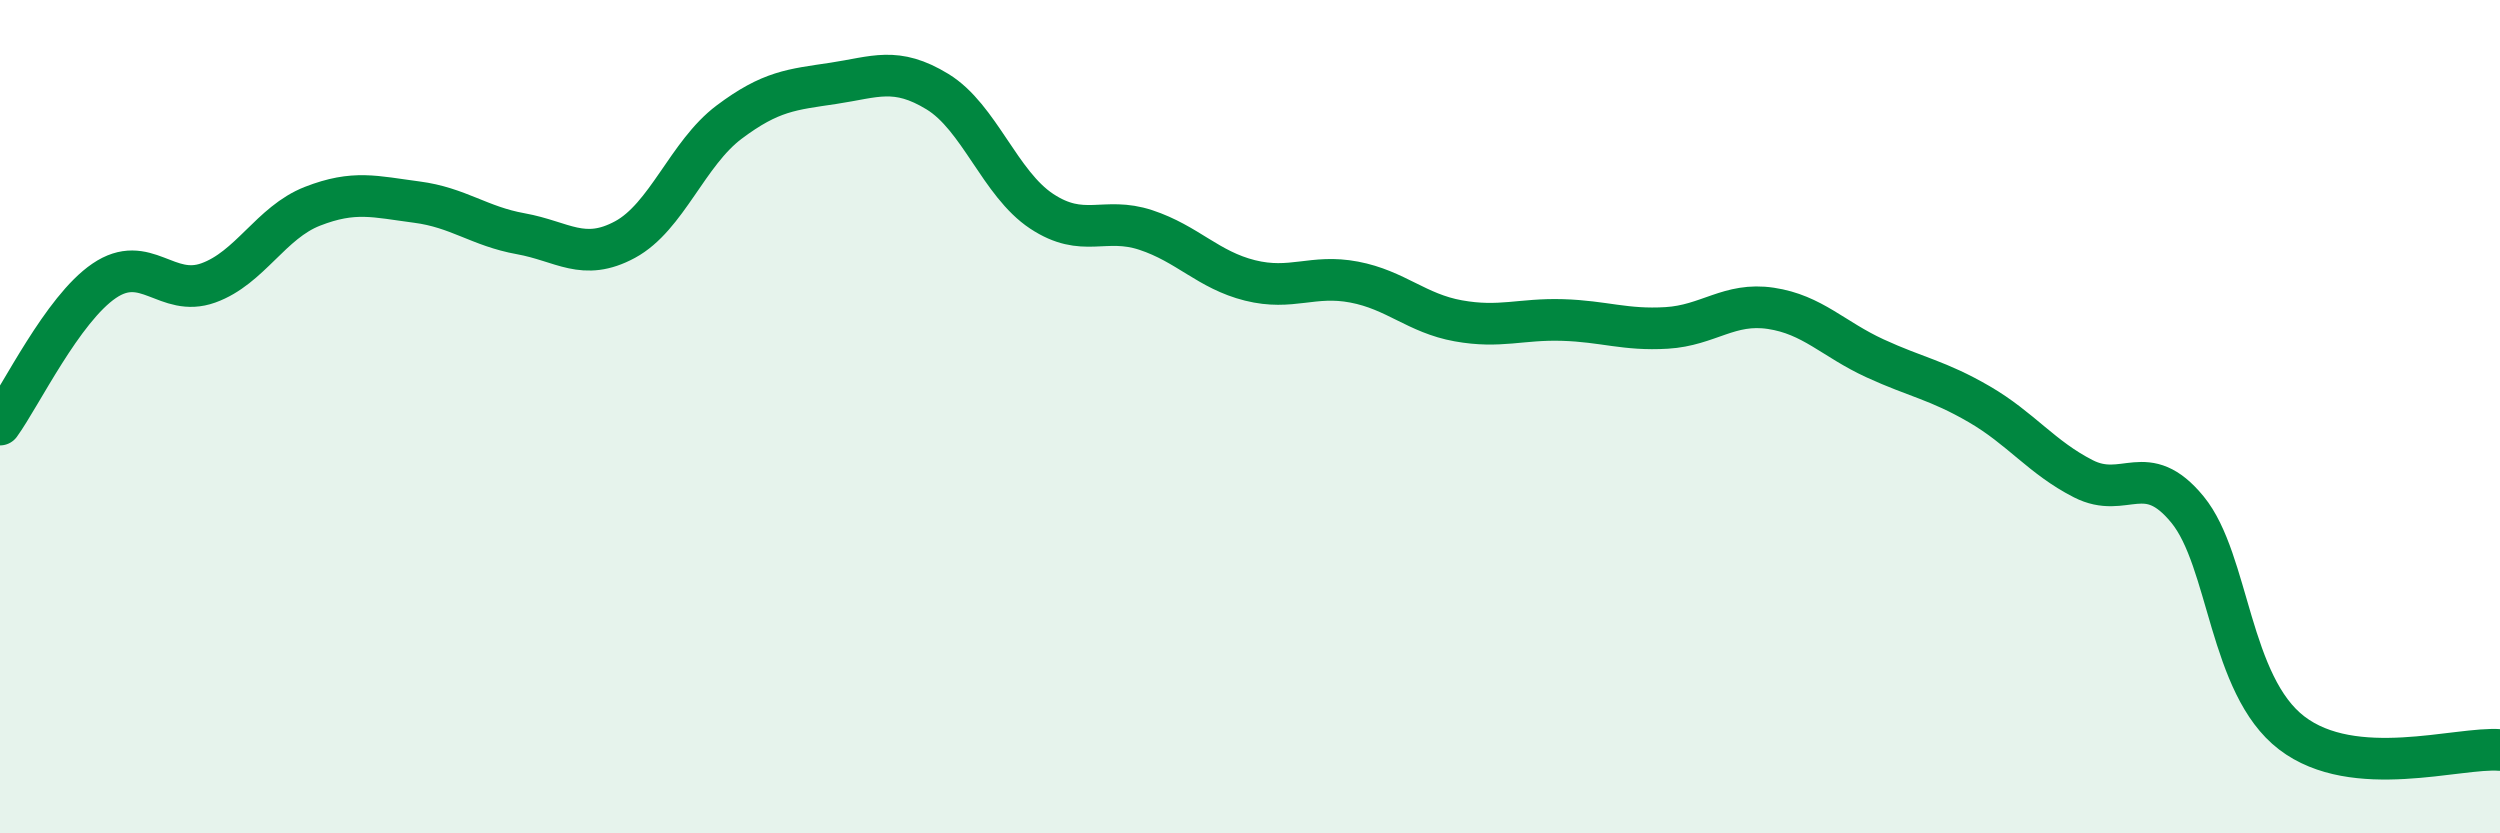 
    <svg width="60" height="20" viewBox="0 0 60 20" xmlns="http://www.w3.org/2000/svg">
      <path
        d="M 0,10.19 C 0.5,9.5 1.5,7.42 2.5,6.74 C 3.5,6.06 4,7.15 5,6.79 C 6,6.43 6.5,5.34 7.5,4.95 C 8.5,4.56 9,4.72 10,4.85 C 11,4.98 11.5,5.43 12.5,5.61 C 13.5,5.79 14,6.29 15,5.75 C 16,5.21 16.5,3.68 17.5,2.93 C 18.5,2.18 19,2.15 20,2 C 21,1.85 21.5,1.59 22.5,2.2 C 23.5,2.81 24,4.41 25,5.07 C 26,5.73 26.5,5.19 27.5,5.52 C 28.5,5.85 29,6.48 30,6.73 C 31,6.98 31.5,6.58 32.5,6.77 C 33.5,6.96 34,7.52 35,7.7 C 36,7.88 36.5,7.65 37.5,7.68 C 38.5,7.71 39,7.93 40,7.87 C 41,7.81 41.5,7.25 42.5,7.4 C 43.5,7.55 44,8.14 45,8.6 C 46,9.06 46.5,9.12 47.5,9.7 C 48.5,10.28 49,10.98 50,11.49 C 51,12 51.5,11.01 52.5,12.23 C 53.5,13.45 53.5,16.44 55,17.59 C 56.5,18.74 59,17.92 60,18L60 20L0 20Z"
        fill="#008740"
        opacity="0.1"
        stroke-linecap="round"
        stroke-linejoin="round"
      />
      <path
        d="M 0,10.19 C 0.5,9.5 1.5,7.42 2.5,6.74 C 3.5,6.06 4,7.15 5,6.79 C 6,6.43 6.5,5.34 7.5,4.95 C 8.5,4.56 9,4.72 10,4.85 C 11,4.98 11.5,5.43 12.5,5.61 C 13.5,5.79 14,6.29 15,5.75 C 16,5.21 16.5,3.68 17.5,2.93 C 18.5,2.18 19,2.15 20,2 C 21,1.85 21.5,1.59 22.5,2.2 C 23.5,2.81 24,4.41 25,5.07 C 26,5.73 26.5,5.19 27.5,5.52 C 28.5,5.85 29,6.48 30,6.73 C 31,6.98 31.5,6.58 32.5,6.77 C 33.5,6.96 34,7.52 35,7.7 C 36,7.88 36.5,7.65 37.5,7.68 C 38.5,7.71 39,7.93 40,7.87 C 41,7.81 41.5,7.25 42.5,7.4 C 43.5,7.55 44,8.14 45,8.6 C 46,9.06 46.5,9.12 47.5,9.7 C 48.5,10.28 49,10.98 50,11.49 C 51,12 51.5,11.01 52.5,12.23 C 53.5,13.45 53.5,16.44 55,17.59 C 56.5,18.74 59,17.92 60,18"
        stroke="#008740"
        stroke-width="1"
        fill="none"
        stroke-linecap="round"
        stroke-linejoin="round"
      />
    </svg>
  